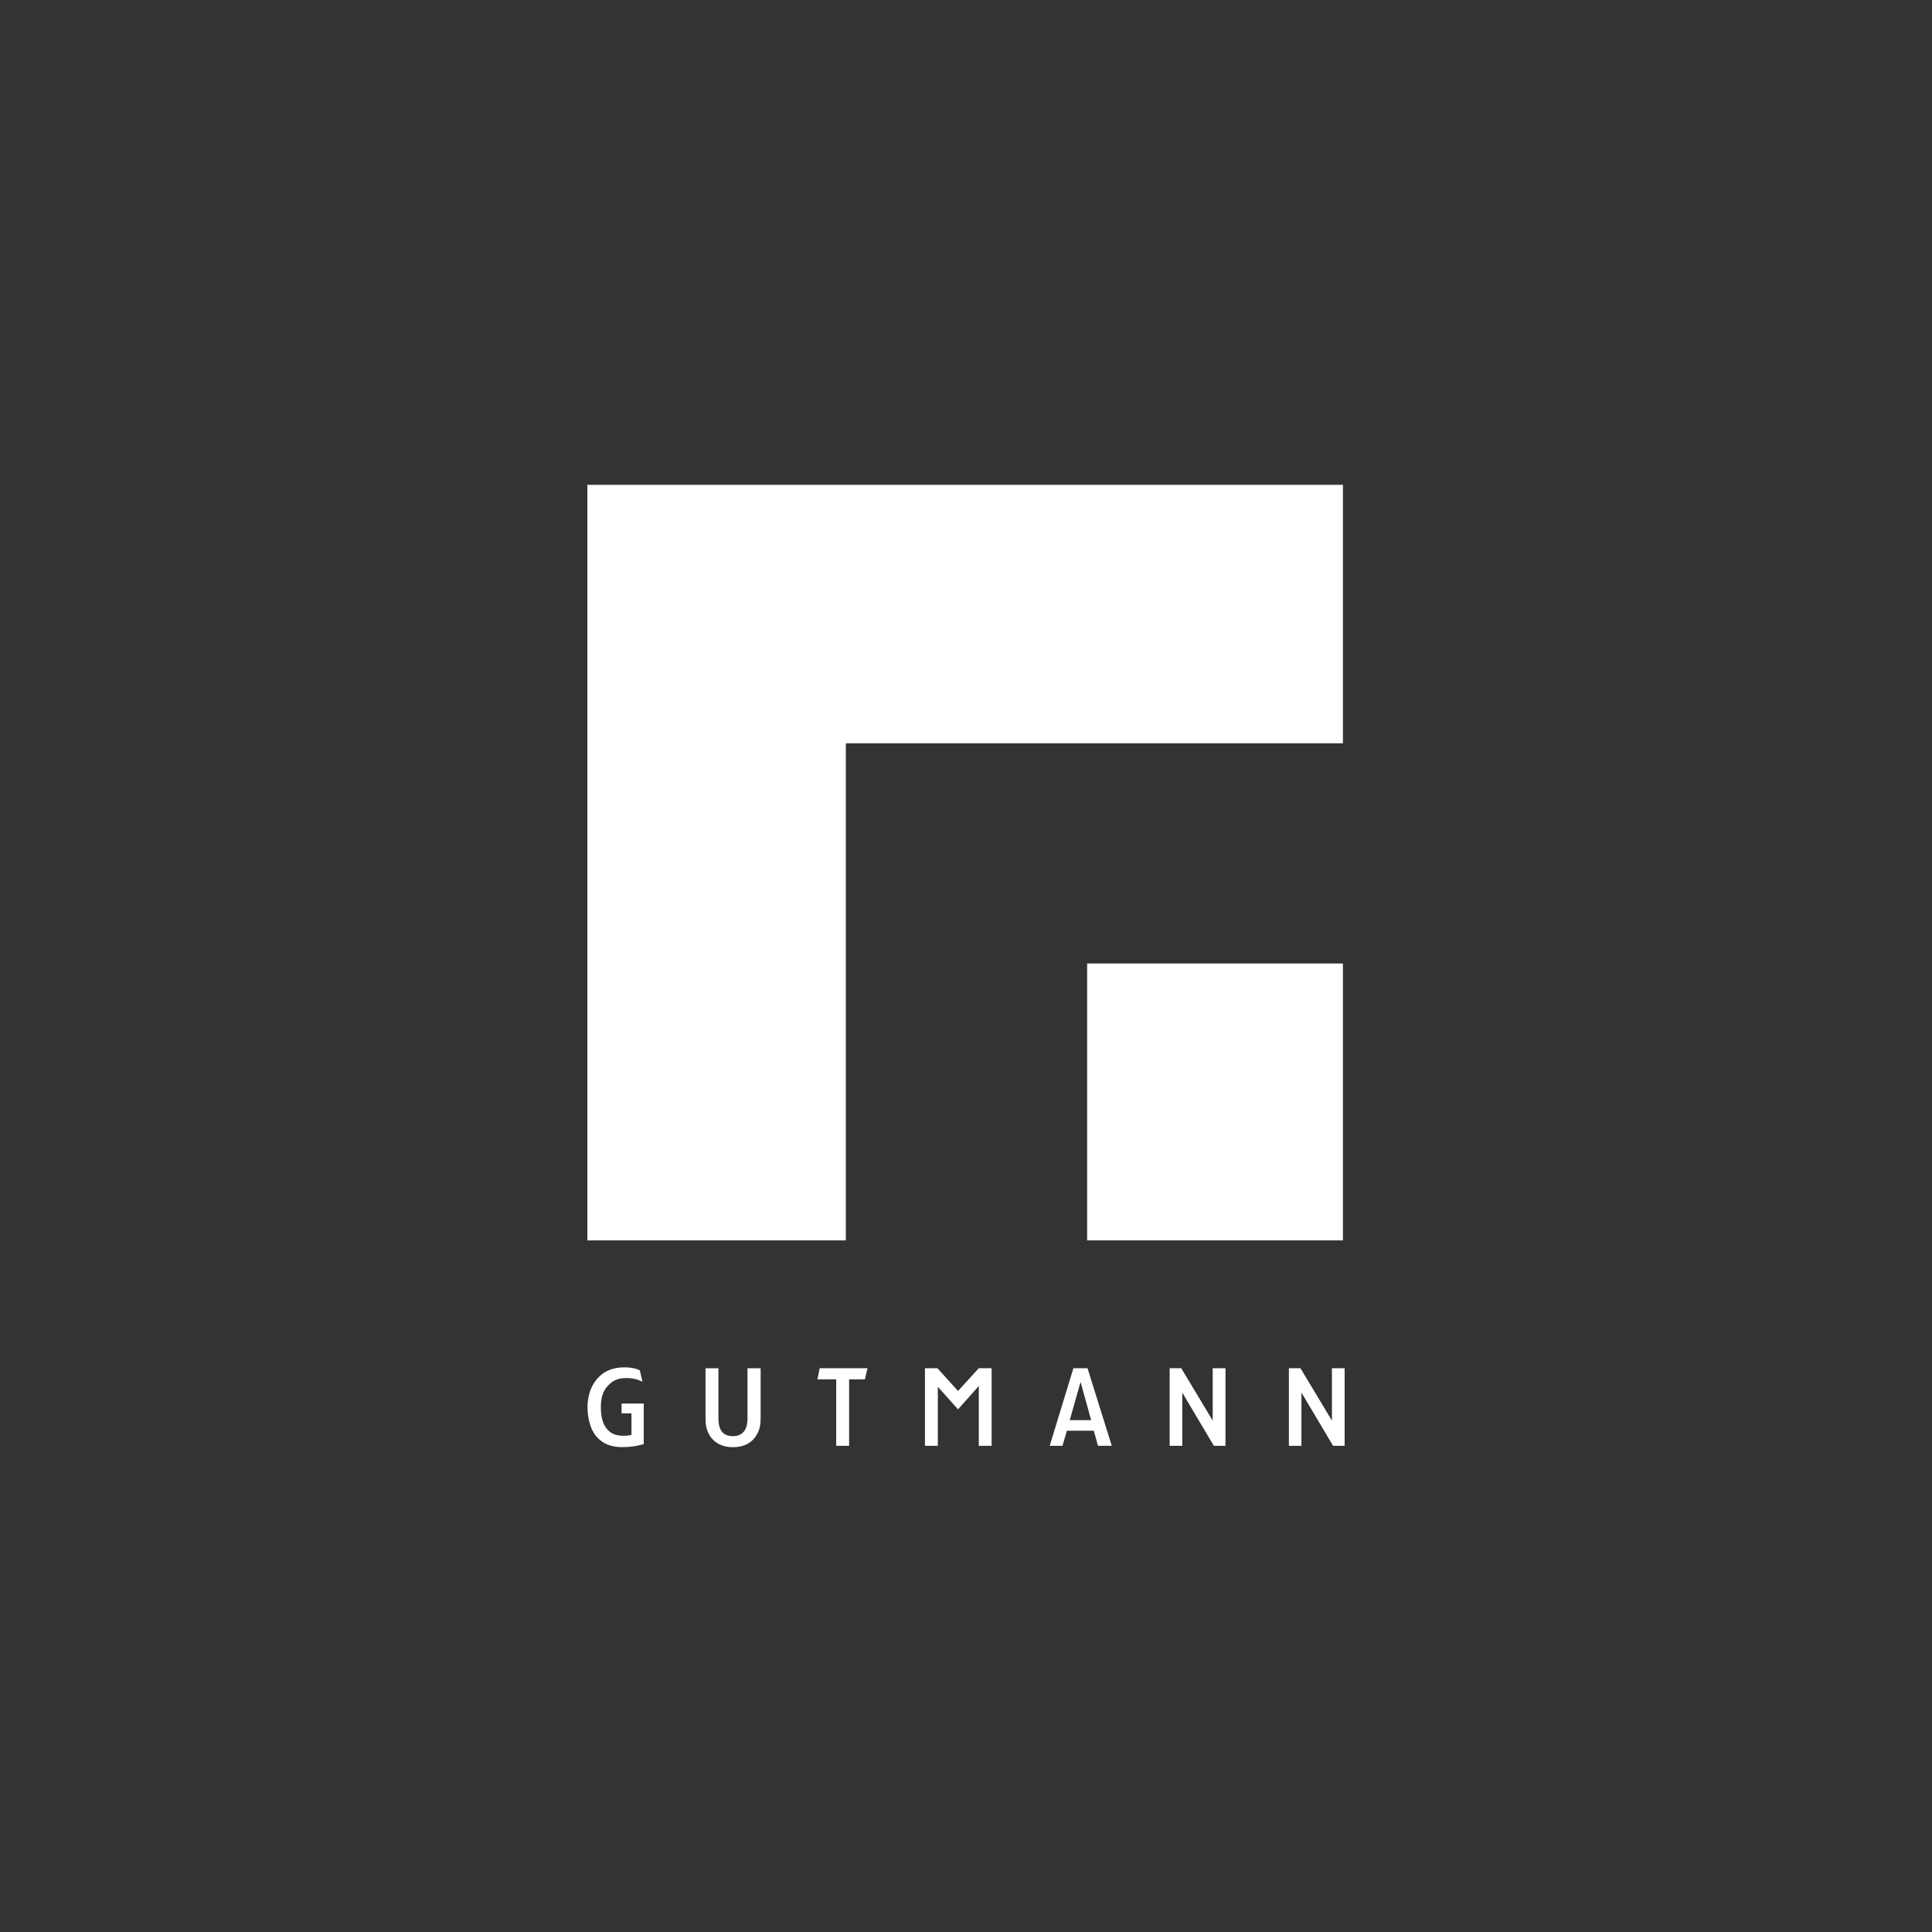 <?xml version="1.0" encoding="UTF-8"?><svg id="Ebene_1" xmlns="http://www.w3.org/2000/svg" viewBox="0 0 400 400"><rect x="0" y="0" width="400" height="400" fill="#333333" stroke="none"/><defs><style>.cls-1{fill:#fff;}</style></defs><path class="cls-1" d="m128.7,292.62h2.04v4.44s-.46.2-1.67.2-2.26-.28-3.02-1c-.96-.85-1.65-2.31-1.65-4.89,0-1.95.39-3.39,1.54-4.56,1.07-1.09,2.09-1.5,3.85-1.5,1.87,0,3.13.72,3.22.76l-.54-2.35s-1.04-.63-3.22-.63c-2.43,0-4.07.85-5.11,1.85-2.26,2.18-2.5,5-2.5,6.43,0,1.78.41,4.65,2.13,6.35,1.13,1.17,2.67,1.89,5.06,1.89.91,0,1.48-.04,2.41-.17.8-.11,1.24-.24,2.04-.46v-8.39h-4.59v2.04Z"/><path class="cls-1" d="m154.76,293.67c0,1.87-.63,3.67-3.04,3.67s-2.98-1.8-2.98-3.67v-10.39h-2.67v10.17c0,1.3.11,2.3.65,3.37.96,1.89,2.83,2.81,5,2.81s4.04-.83,5.06-2.78c.57-1.07.7-2.04.7-3.39v-10.17h-2.72v10.39Z"/><polygon class="cls-1" points="169.24 285.58 173.13 285.58 173.13 299.34 175.8 299.34 175.8 285.58 179.06 285.58 179.61 283.27 169.71 283.27 169.24 285.58"/><polygon class="cls-1" points="198.35 287.99 194.08 283.27 191.5 283.27 191.5 299.34 194.17 299.34 194.17 287.12 198.35 291.79 202.65 286.95 202.65 299.34 205.3 299.34 205.3 283.27 202.65 283.27 198.35 287.99"/><path class="cls-1" d="m222.24,283.27l-4.91,16.07h2.65l.91-3.13h5.57l.87,3.13h2.85l-5.02-16.07h-2.91Zm-.76,10.76l2.22-7.85h.04l2.17,7.85h-4.43Z"/><polygon class="cls-1" points="251.08 294.12 244.56 283.27 242.17 283.27 242.17 299.34 244.78 299.34 244.78 288.32 251.32 299.34 253.72 299.34 253.72 283.27 251.08 283.27 251.08 294.12"/><polygon class="cls-1" points="275.76 283.27 275.76 294.12 269.24 283.27 266.85 283.27 266.85 299.34 269.45 299.34 269.45 288.32 276 299.34 278.39 299.34 278.39 283.27 275.76 283.27"/><polygon class="cls-1" points="175.12 153.89 278.04 153.89 278.04 100.38 121.61 100.38 121.61 256.81 175.12 256.81 175.12 153.89"/><rect class="cls-1" x="225.08" y="199.48" width="52.96" height="57.33"/></svg>